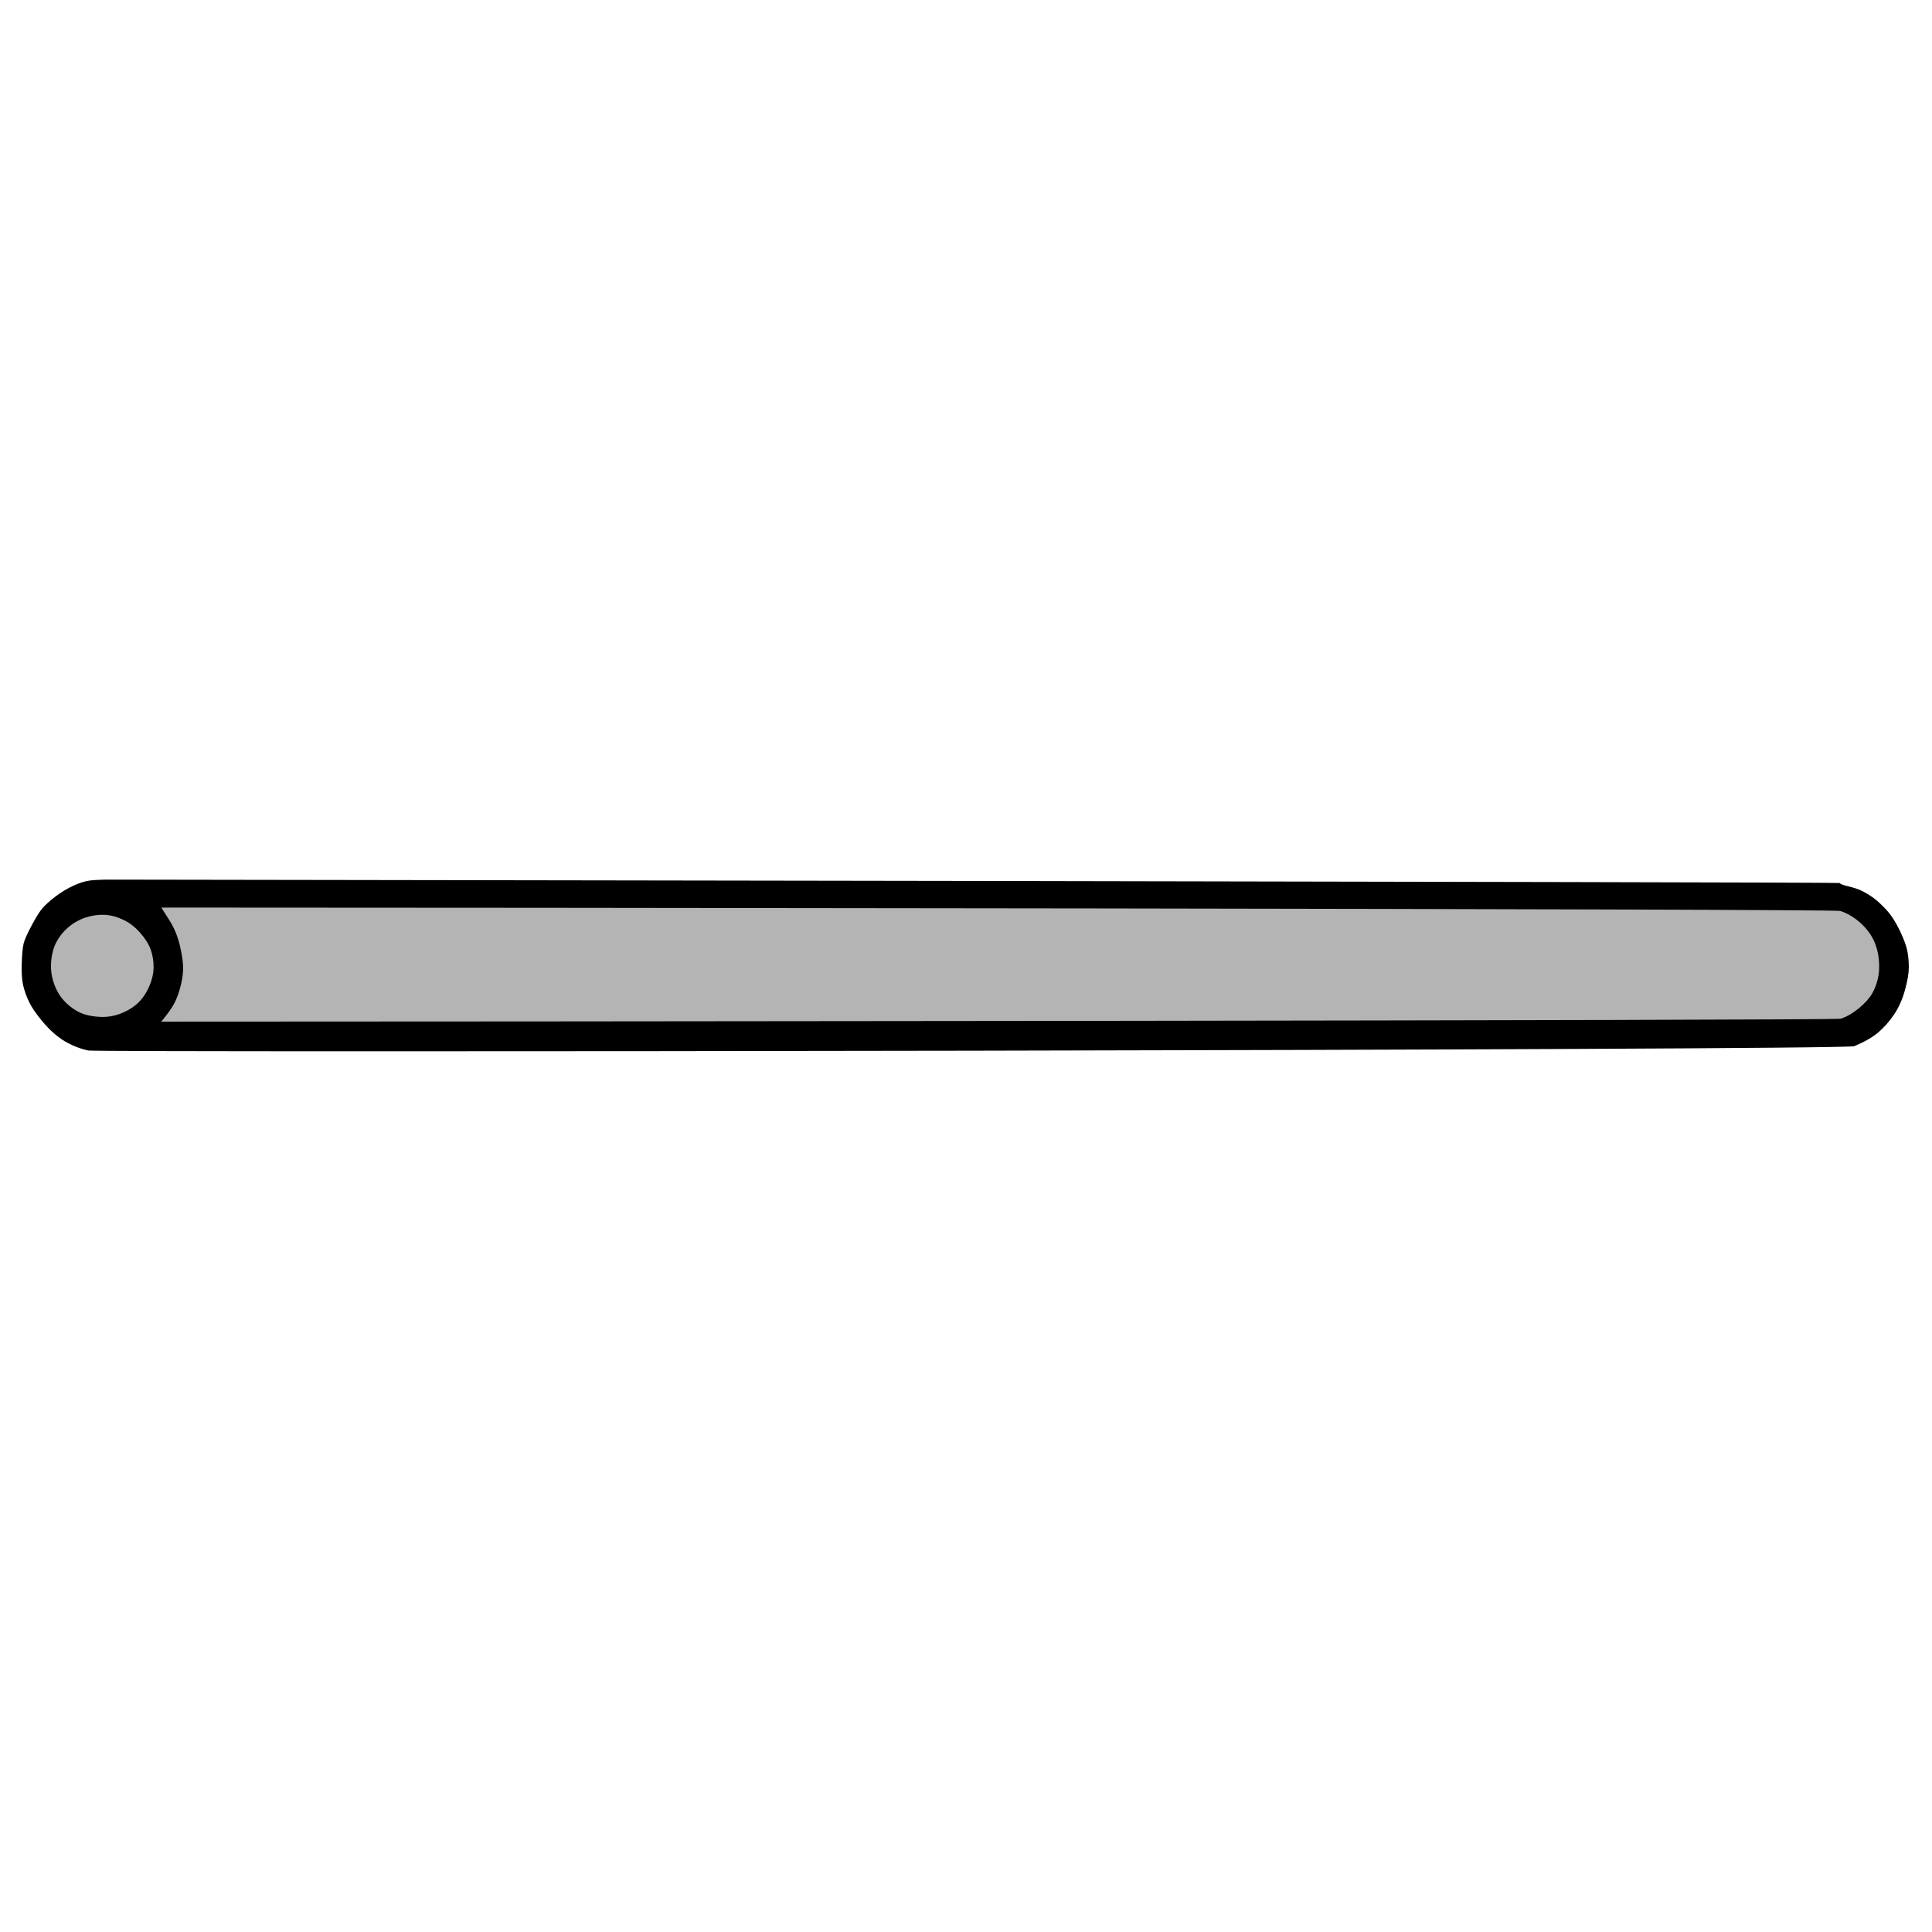 <?xml version="1.0" encoding="UTF-8" standalone="no"?>
<!DOCTYPE svg PUBLIC "-//W3C//DTD SVG 1.1//EN" "http://www.w3.org/Graphics/SVG/1.1/DTD/svg11.dtd">
<svg height="100%" stroke-miterlimit="10" style="fill-rule:nonzero;clip-rule:evenodd;stroke-linecap:round;stroke-linejoin:round;" version="1.1" viewBox="0 0 24 24" width="100%" xml:space="preserve" xmlns="http://www.w3.org/2000/svg" xmlns:xlink="http://www.w3.org/1999/xlink">
<g id="Ebene-1">
<path d="M0.457 12.081C0.42 11.322 1.045 11.246 1.045 11.246L22.602 11.158C22.602 11.158 23.528 11.138 23.561 11.919C23.601 12.829 22.791 12.784 22.791 12.784L1.169 12.904C1.169 12.904 0.494 12.831 0.457 12.081Z" fill="#b4b4b4" fill-rule="nonzero" opacity="1" stroke="none"/>
<path d="M1.116 10.938C1.052 10.947 0.982 10.969 0.906 11.005C0.83 11.04 0.758 11.085 0.69 11.136C0.622 11.188 0.57 11.235 0.534 11.274C0.498 11.315 0.452 11.386 0.396 11.491C0.34 11.595 0.306 11.671 0.294 11.719C0.282 11.767 0.274 11.848 0.27 11.964C0.266 12.081 0.272 12.172 0.288 12.241C0.304 12.309 0.328 12.377 0.36 12.444C0.392 12.512 0.45 12.597 0.534 12.697C0.618 12.796 0.706 12.874 0.798 12.931C0.89 12.986 0.99 13.027 1.098 13.05C1.206 13.075 22.91 13.049 23.034 12.996C23.158 12.944 23.256 12.889 23.328 12.829C23.4 12.768 23.466 12.694 23.526 12.607C23.586 12.518 23.632 12.416 23.664 12.3C23.696 12.184 23.712 12.091 23.712 12.018C23.712 11.947 23.706 11.879 23.694 11.815C23.682 11.751 23.65 11.665 23.598 11.556C23.546 11.448 23.49 11.363 23.43 11.299C23.37 11.235 23.318 11.187 23.274 11.155C23.23 11.123 23.184 11.095 23.136 11.07C23.088 11.046 23.03 11.027 22.962 11.011C22.894 10.995 22.858 10.98 22.854 10.969C22.85 10.957 1.442 10.927 1.35 10.927C1.258 10.927 1.18 10.931 1.116 10.938ZM2.004 11.274C5.458 11.274 22.772 11.289 22.86 11.316C22.948 11.345 23.03 11.393 23.106 11.46C23.182 11.528 23.238 11.601 23.274 11.677C23.31 11.752 23.332 11.835 23.34 11.922C23.348 12.011 23.344 12.088 23.328 12.156C23.312 12.225 23.288 12.287 23.256 12.342C23.224 12.399 23.17 12.459 23.094 12.523C23.018 12.586 22.942 12.63 22.866 12.655C22.79 12.678 5.462 12.691 2.004 12.691C2.026 12.662 2.048 12.634 2.07 12.607C2.114 12.55 2.148 12.498 2.172 12.45C2.196 12.402 2.218 12.342 2.238 12.271C2.258 12.198 2.27 12.127 2.274 12.055C2.278 11.982 2.266 11.884 2.238 11.761C2.21 11.636 2.164 11.524 2.1 11.425C2.068 11.374 2.036 11.325 2.004 11.274ZM1.296 11.364C1.376 11.368 1.454 11.389 1.53 11.425C1.606 11.46 1.676 11.514 1.74 11.586C1.804 11.659 1.848 11.729 1.872 11.796C1.896 11.864 1.908 11.937 1.908 12.012C1.908 12.088 1.89 12.168 1.854 12.252C1.818 12.336 1.77 12.406 1.71 12.463C1.65 12.518 1.576 12.562 1.488 12.595C1.4 12.627 1.308 12.639 1.212 12.63C1.116 12.623 1.034 12.601 0.966 12.565C0.898 12.528 0.838 12.48 0.786 12.421C0.734 12.361 0.694 12.289 0.666 12.204C0.638 12.12 0.628 12.033 0.636 11.941C0.644 11.848 0.666 11.768 0.702 11.7C0.738 11.633 0.786 11.572 0.846 11.521C0.906 11.469 0.976 11.428 1.056 11.4C1.136 11.373 1.216 11.361 1.296 11.364Z" fill="#000000" fill-rule="nonzero" opacity="1" stroke="none"/>
</g>
</svg>
